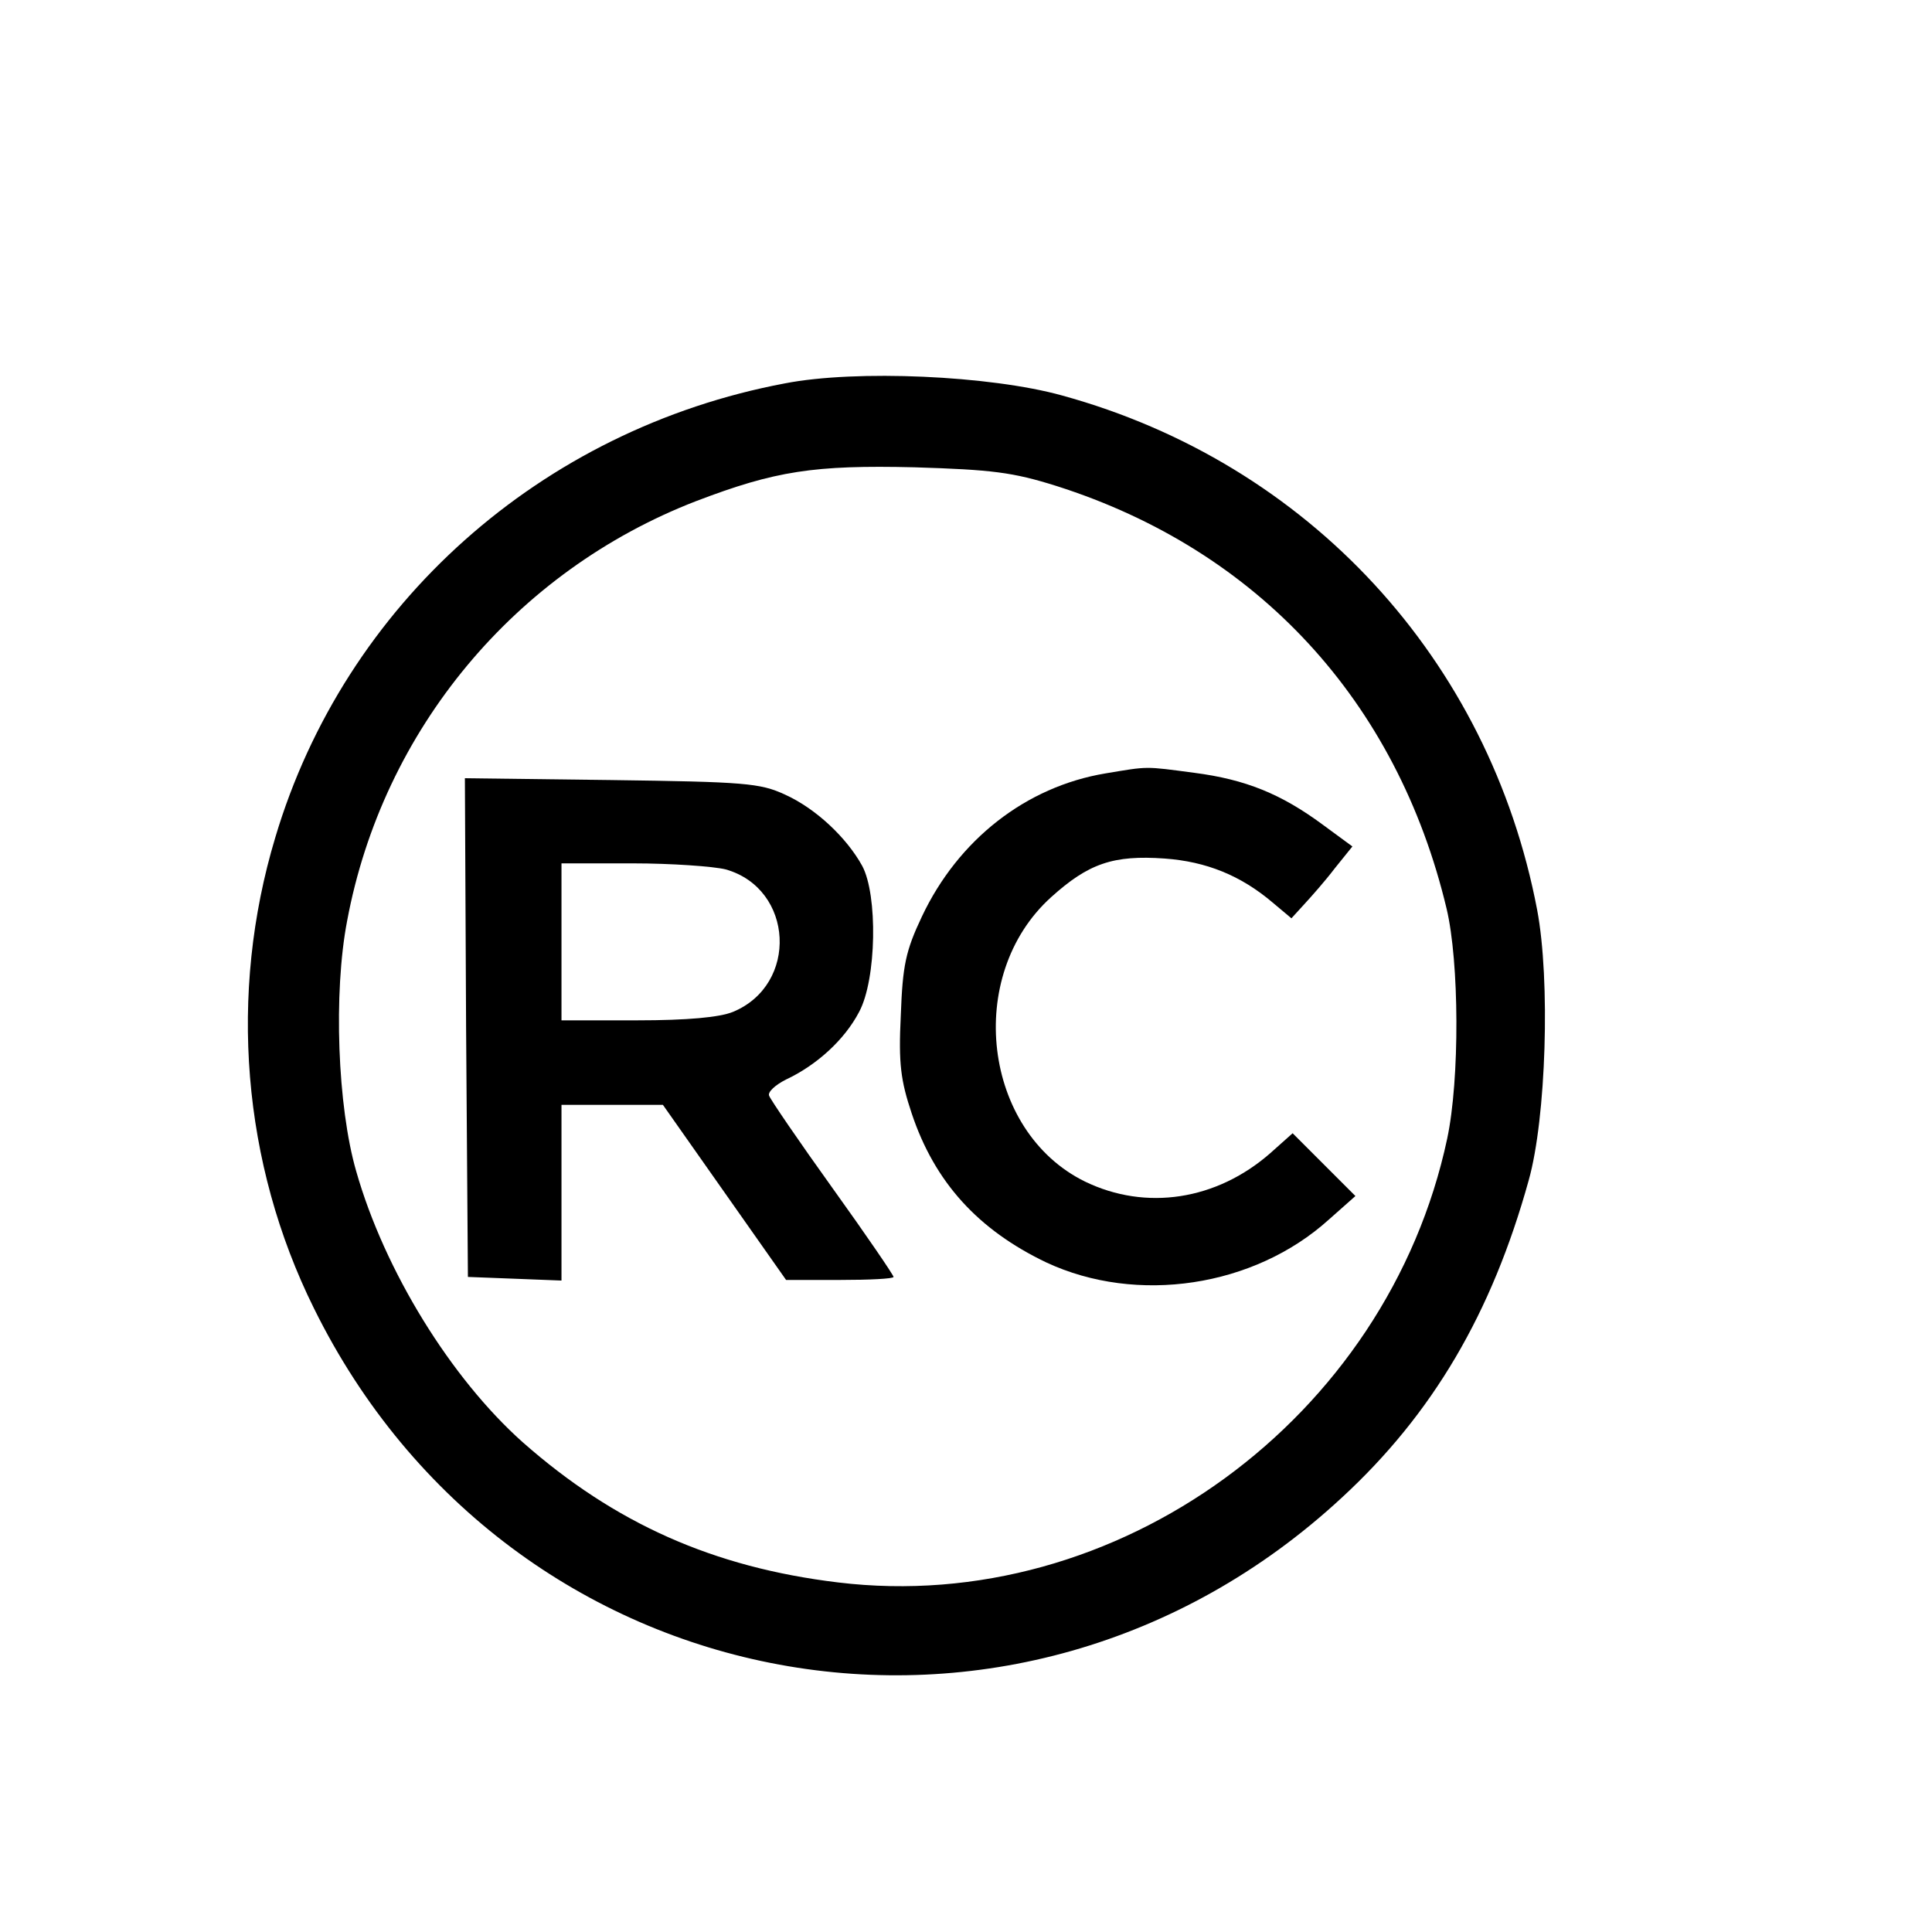 <?xml version="1.0" standalone="no"?>
<!DOCTYPE svg PUBLIC "-//W3C//DTD SVG 20010904//EN"
 "http://www.w3.org/TR/2001/REC-SVG-20010904/DTD/svg10.dtd">
<svg version="1.0" xmlns="http://www.w3.org/2000/svg"
 width="16pt" height="16pt" viewBox="0 0 16 16"
 preserveAspectRatio="xMidYMid meet">
<g transform="translate(0,16) scale(0.005,-0.005)"
fill="#000000" stroke="none">
<path d="M1300 2565 c-404 -76 -729 -366 -844 -752 -78 -259 -55 -540 64 -780
324 -657 1164 -812 1702 -314 151 139 249 306 310 526 29 103 36 332 14 448
-79 415 -379 740 -787 852 -119 33 -341 43 -459 20z m450 -170 c333 -106 564
-356 646 -700 21 -88 22 -282 1 -381 -99 -464 -547 -791 -1009 -735 -207 25
-370 98 -522 232 -119 106 -229 284 -276 449 -31 107 -38 296 -15 415 59 316
278 579 578 695 131 50 195 60 362 56 128 -4 162 -8 235 -31z"/>
<path d="M1831 1919 c-132 -22 -244 -110 -304 -237 -27 -57 -32 -81 -35 -164
-4 -80 0 -108 18 -162 38 -114 110 -193 223 -247 150 -70 344 -41 468 71 l44
39 -52 52 -52 52 -37 -33 c-89 -78 -206 -96 -307 -47 -169 83 -200 341 -56
471 62 56 103 70 188 64 69 -5 126 -28 179 -73 l31 -26 21 23 c12 13 35 39 51
60 l29 36 -49 36 c-69 51 -128 75 -213 86 -83 11 -75 11 -147 -1z"/>
<path d="M772 1498 l3 -413 78 -3 77 -3 0 146 0 145 84 0 84 0 102 -145 102
-145 89 0 c49 0 89 2 89 5 0 3 -45 69 -101 147 -56 78 -103 147 -105 153 -3 6
10 18 28 27 51 24 97 66 121 112 29 54 31 194 5 242 -26 47 -77 95 -128 118
-41 19 -67 21 -288 24 l-242 3 2 -413z m430 262 c113 -32 121 -191 12 -236
-22 -9 -75 -14 -159 -14 l-125 0 0 130 0 130 118 0 c64 0 134 -5 154 -10z"/>
</g>
</svg>
